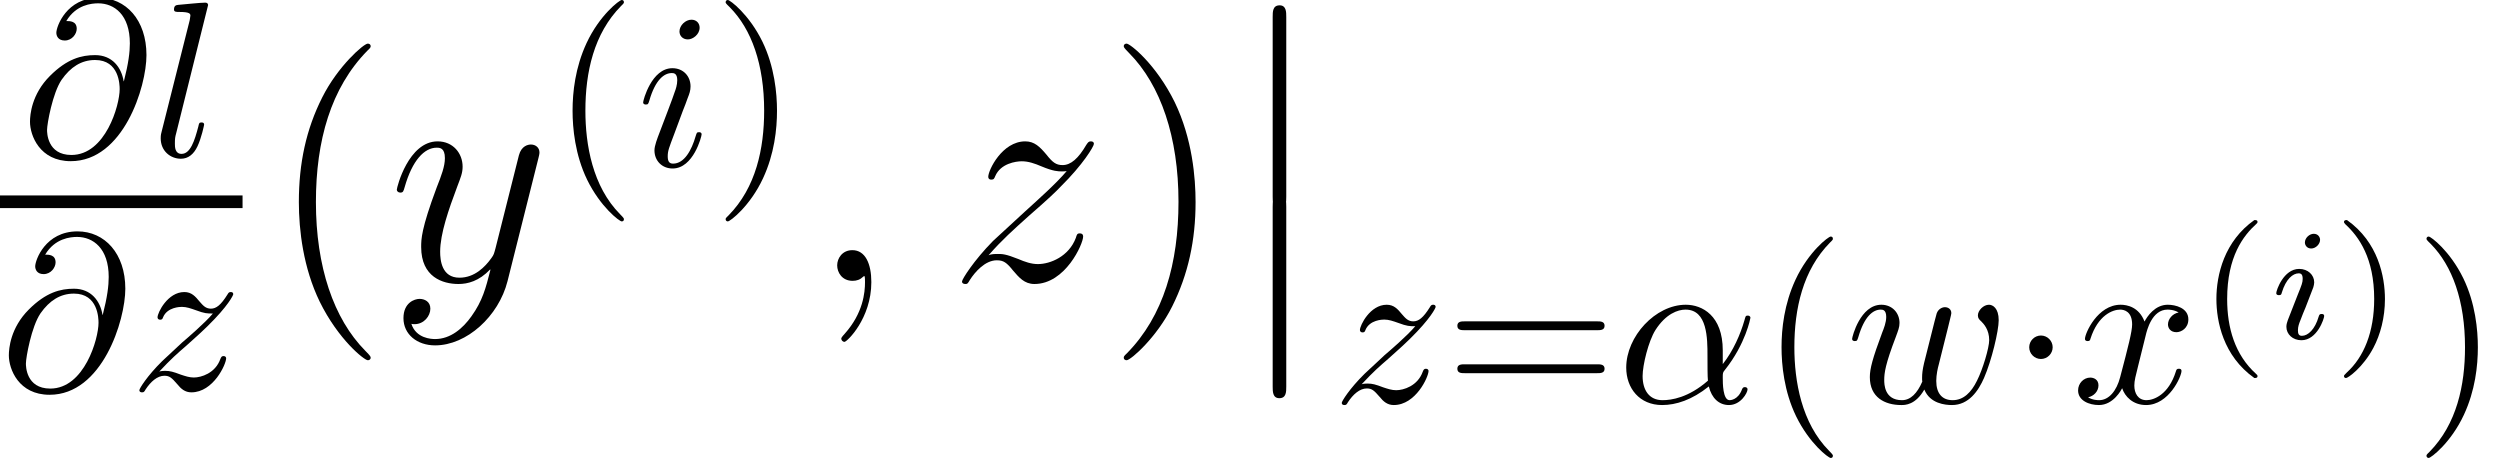 <?xml version='1.0' encoding='UTF-8'?>
<!-- This file was generated by dvisvgm 2.1.3 -->
<svg height='21.637pt' version='1.1' viewBox='57.609 53.798 118.117 21.637' width='118.117pt' xmlns='http://www.w3.org/2000/svg' xmlns:xlink='http://www.w3.org/1999/xlink'>
<defs>
<path d='M2.167 8.727C2.167 8.966 2.167 9.28 2.481 9.28C2.809 9.28 2.809 8.981 2.809 8.727V0.239C2.809 0 2.809 -0.314 2.496 -0.314C2.167 -0.314 2.167 -0.015 2.167 0.239V8.727Z' id='g0-12'/>
<path d='M4.99 -2.469C4.99 -4.111 4.017 -4.624 3.243 -4.624C1.81 -4.624 0.429 -3.128 0.429 -1.653C0.429 -0.68 1.057 0.115 2.124 0.115C2.783 0.115 3.536 -0.126 4.331 -0.764C4.467 -0.209 4.812 0.115 5.283 0.115C5.837 0.115 6.161 -0.46 6.161 -0.628C6.161 -0.701 6.099 -0.732 6.036 -0.732C5.963 -0.732 5.931 -0.701 5.9 -0.628C5.712 -0.115 5.335 -0.115 5.314 -0.115C4.99 -0.115 4.99 -0.931 4.99 -1.182C4.99 -1.402 4.99 -1.423 5.094 -1.548C6.078 -2.783 6.297 -3.996 6.297 -4.006C6.297 -4.027 6.287 -4.111 6.172 -4.111C6.067 -4.111 6.067 -4.08 6.015 -3.891C5.827 -3.232 5.481 -2.437 4.99 -1.82V-2.469ZM4.289 -1.036C3.368 -0.23 2.563 -0.115 2.144 -0.115C1.517 -0.115 1.203 -0.586 1.203 -1.255C1.203 -1.768 1.475 -2.898 1.81 -3.431C2.301 -4.195 2.866 -4.394 3.232 -4.394C4.268 -4.394 4.268 -3.023 4.268 -2.207C4.268 -1.82 4.268 -1.213 4.289 -1.036Z' id='g3-11'/>
<path d='M4.843 -3.546C4.739 -4.195 4.31 -4.781 3.494 -4.781C2.856 -4.781 2.176 -4.613 1.36 -3.797C0.492 -2.929 0.418 -1.956 0.418 -1.632C0.418 -0.983 0.879 0.23 2.343 0.23C4.833 0.23 5.921 -3.285 5.921 -4.781C5.921 -6.444 4.948 -7.49 3.661 -7.49C2.144 -7.49 1.663 -6.13 1.663 -5.837C1.663 -5.691 1.747 -5.471 2.061 -5.471C2.406 -5.471 2.626 -5.785 2.626 -6.025C2.626 -6.391 2.301 -6.391 2.134 -6.391C2.594 -7.166 3.337 -7.228 3.64 -7.228C4.404 -7.228 5.136 -6.684 5.136 -5.335C5.136 -4.927 5.073 -4.394 4.854 -3.546H4.843ZM2.375 -0.063C1.224 -0.063 1.224 -1.14 1.224 -1.245C1.224 -1.527 1.485 -2.992 1.914 -3.619C2.333 -4.216 2.845 -4.55 3.494 -4.55C4.634 -4.55 4.655 -3.379 4.655 -3.17C4.655 -2.416 3.986 -0.063 2.375 -0.063Z' id='g3-64'/>
<path d='M2.971 -6.538C2.971 -6.747 2.824 -6.915 2.584 -6.915C2.301 -6.915 2.019 -6.643 2.019 -6.36C2.019 -6.161 2.165 -5.984 2.416 -5.984C2.657 -5.984 2.971 -6.224 2.971 -6.538ZM2.176 -2.605C2.301 -2.908 2.301 -2.929 2.406 -3.211C2.49 -3.421 2.542 -3.567 2.542 -3.766C2.542 -4.237 2.207 -4.624 1.684 -4.624C0.701 -4.624 0.303 -3.107 0.303 -3.013C0.303 -2.908 0.408 -2.908 0.429 -2.908C0.533 -2.908 0.544 -2.929 0.596 -3.096C0.879 -4.08 1.297 -4.394 1.653 -4.394C1.736 -4.394 1.914 -4.394 1.914 -4.059C1.914 -3.839 1.841 -3.619 1.799 -3.515C1.716 -3.243 1.245 -2.029 1.077 -1.58C0.973 -1.308 0.837 -0.962 0.837 -0.743C0.837 -0.251 1.193 0.115 1.695 0.115C2.678 0.115 3.065 -1.402 3.065 -1.496C3.065 -1.6 2.971 -1.6 2.939 -1.6C2.835 -1.6 2.835 -1.569 2.783 -1.412C2.594 -0.753 2.249 -0.115 1.716 -0.115C1.538 -0.115 1.464 -0.22 1.464 -0.46C1.464 -0.722 1.527 -0.868 1.768 -1.506L2.176 -2.605Z' id='g3-105'/>
<path d='M2.699 -7.145C2.699 -7.155 2.699 -7.26 2.563 -7.26C2.322 -7.26 1.559 -7.176 1.287 -7.155C1.203 -7.145 1.088 -7.134 1.088 -6.935C1.088 -6.82 1.193 -6.82 1.349 -6.82C1.852 -6.82 1.862 -6.726 1.862 -6.643L1.831 -6.433L0.513 -1.203C0.481 -1.088 0.46 -1.015 0.46 -0.847C0.46 -0.251 0.921 0.115 1.412 0.115C1.757 0.115 2.019 -0.094 2.197 -0.471C2.385 -0.868 2.511 -1.475 2.511 -1.496C2.511 -1.6 2.416 -1.6 2.385 -1.6C2.28 -1.6 2.27 -1.559 2.239 -1.412C2.061 -0.732 1.862 -0.115 1.444 -0.115C1.13 -0.115 1.13 -0.45 1.13 -0.596C1.13 -0.847 1.14 -0.9 1.193 -1.098L2.699 -7.145Z' id='g3-108'/>
<path d='M4.833 -3.546C4.885 -3.776 4.99 -4.163 4.99 -4.226C4.99 -4.414 4.843 -4.509 4.686 -4.509C4.561 -4.509 4.373 -4.425 4.299 -4.216C4.268 -4.142 3.776 -2.144 3.703 -1.872C3.63 -1.559 3.609 -1.37 3.609 -1.182C3.609 -1.067 3.609 -1.046 3.619 -0.994C3.379 -0.439 3.065 -0.115 2.657 -0.115C1.82 -0.115 1.82 -0.889 1.82 -1.067C1.82 -1.402 1.872 -1.81 2.364 -3.096C2.479 -3.41 2.542 -3.557 2.542 -3.766C2.542 -4.237 2.197 -4.624 1.684 -4.624C0.69 -4.624 0.303 -3.107 0.303 -3.013C0.303 -2.908 0.408 -2.908 0.429 -2.908C0.533 -2.908 0.544 -2.929 0.596 -3.096C0.879 -4.069 1.287 -4.394 1.653 -4.394C1.747 -4.394 1.914 -4.383 1.914 -4.048C1.914 -3.787 1.799 -3.494 1.726 -3.316C1.266 -2.082 1.14 -1.6 1.14 -1.203C1.14 -0.251 1.841 0.115 2.626 0.115C2.803 0.115 3.295 0.115 3.714 -0.617C3.986 0.052 4.707 0.115 5.021 0.115C5.806 0.115 6.266 -0.544 6.538 -1.172C6.894 -1.988 7.228 -3.389 7.228 -3.891C7.228 -4.467 6.946 -4.624 6.768 -4.624C6.507 -4.624 6.245 -4.352 6.245 -4.122C6.245 -3.986 6.308 -3.923 6.402 -3.839C6.517 -3.724 6.779 -3.452 6.779 -2.95C6.779 -2.594 6.475 -1.569 6.203 -1.036C5.931 -0.481 5.565 -0.115 5.053 -0.115C4.561 -0.115 4.278 -0.429 4.278 -1.025C4.278 -1.318 4.352 -1.642 4.394 -1.789L4.833 -3.546Z' id='g3-119'/>
<path d='M3.494 -3.159C3.557 -3.431 3.797 -4.394 4.529 -4.394C4.582 -4.394 4.833 -4.394 5.053 -4.258C4.76 -4.205 4.55 -3.944 4.55 -3.693C4.55 -3.525 4.665 -3.327 4.948 -3.327C5.178 -3.327 5.513 -3.515 5.513 -3.933C5.513 -4.477 4.896 -4.624 4.54 -4.624C3.933 -4.624 3.567 -4.069 3.442 -3.829C3.18 -4.519 2.615 -4.624 2.312 -4.624C1.224 -4.624 0.628 -3.274 0.628 -3.013C0.628 -2.908 0.732 -2.908 0.753 -2.908C0.837 -2.908 0.868 -2.929 0.889 -3.023C1.245 -4.132 1.935 -4.394 2.291 -4.394C2.49 -4.394 2.856 -4.299 2.856 -3.693C2.856 -3.368 2.678 -2.667 2.291 -1.203C2.124 -0.554 1.757 -0.115 1.297 -0.115C1.234 -0.115 0.994 -0.115 0.774 -0.251C1.036 -0.303 1.266 -0.523 1.266 -0.816C1.266 -1.098 1.036 -1.182 0.879 -1.182C0.565 -1.182 0.303 -0.91 0.303 -0.575C0.303 -0.094 0.826 0.115 1.287 0.115C1.977 0.115 2.354 -0.617 2.385 -0.68C2.511 -0.293 2.887 0.115 3.515 0.115C4.592 0.115 5.189 -1.234 5.189 -1.496C5.189 -1.6 5.094 -1.6 5.063 -1.6C4.969 -1.6 4.948 -1.559 4.927 -1.485C4.582 -0.366 3.87 -0.115 3.536 -0.115C3.128 -0.115 2.96 -0.45 2.96 -0.805C2.96 -1.036 3.023 -1.266 3.138 -1.726L3.494 -3.159Z' id='g3-120'/>
<path d='M1.391 -0.868C1.956 -1.475 2.26 -1.736 2.636 -2.061C2.636 -2.071 3.285 -2.626 3.661 -3.002C4.655 -3.975 4.885 -4.477 4.885 -4.519C4.885 -4.624 4.791 -4.624 4.77 -4.624C4.697 -4.624 4.665 -4.603 4.613 -4.509C4.299 -4.006 4.08 -3.839 3.829 -3.839S3.452 -3.996 3.295 -4.174C3.096 -4.414 2.919 -4.624 2.573 -4.624C1.789 -4.624 1.308 -3.651 1.308 -3.431C1.308 -3.379 1.339 -3.316 1.433 -3.316S1.548 -3.368 1.569 -3.431C1.768 -3.912 2.375 -3.923 2.458 -3.923C2.678 -3.923 2.877 -3.85 3.117 -3.766C3.536 -3.609 3.651 -3.609 3.923 -3.609C3.546 -3.159 2.667 -2.406 2.469 -2.239L1.527 -1.36C0.816 -0.659 0.45 -0.063 0.45 0.01C0.45 0.115 0.554 0.115 0.575 0.115C0.659 0.115 0.68 0.094 0.743 -0.021C0.983 -0.387 1.297 -0.669 1.632 -0.669C1.872 -0.669 1.977 -0.575 2.239 -0.272C2.416 -0.052 2.605 0.115 2.908 0.115C3.944 0.115 4.55 -1.213 4.55 -1.496C4.55 -1.548 4.509 -1.6 4.425 -1.6C4.331 -1.6 4.31 -1.538 4.278 -1.464C4.038 -0.785 3.368 -0.586 3.023 -0.586C2.814 -0.586 2.626 -0.649 2.406 -0.722C2.05 -0.858 1.893 -0.9 1.674 -0.9C1.653 -0.9 1.485 -0.9 1.391 -0.868Z' id='g3-122'/>
<path d='M2.914 0.06C2.914 -0.807 2.63 -1.45 2.017 -1.45C1.539 -1.45 1.3 -1.061 1.3 -0.732S1.524 0 2.032 0C2.227 0 2.391 -0.06 2.526 -0.194C2.555 -0.224 2.57 -0.224 2.585 -0.224C2.615 -0.224 2.615 -0.015 2.615 0.06C2.615 0.553 2.526 1.524 1.659 2.496C1.494 2.675 1.494 2.705 1.494 2.735C1.494 2.809 1.569 2.884 1.644 2.884C1.763 2.884 2.914 1.778 2.914 0.06Z' id='g4-59'/>
<path d='M3.93 1.674C3.527 2.242 2.944 2.75 2.212 2.75C2.032 2.75 1.315 2.72 1.091 2.032C1.136 2.047 1.21 2.047 1.24 2.047C1.689 2.047 1.988 1.659 1.988 1.315S1.704 0.852 1.479 0.852C1.24 0.852 0.717 1.031 0.717 1.763C0.717 2.526 1.36 3.049 2.212 3.049C3.706 3.049 5.215 1.674 5.634 0.015L7.098 -5.813C7.113 -5.888 7.143 -5.978 7.143 -6.067C7.143 -6.291 6.964 -6.441 6.74 -6.441C6.605 -6.441 6.291 -6.381 6.172 -5.933L5.066 -1.539C4.991 -1.27 4.991 -1.24 4.872 -1.076C4.573 -0.658 4.08 -0.149 3.362 -0.149C2.526 -0.149 2.451 -0.971 2.451 -1.375C2.451 -2.227 2.854 -3.377 3.258 -4.453C3.422 -4.887 3.512 -5.096 3.512 -5.395C3.512 -6.022 3.064 -6.59 2.331 -6.59C0.956 -6.59 0.403 -4.423 0.403 -4.304C0.403 -4.244 0.463 -4.169 0.568 -4.169C0.702 -4.169 0.717 -4.229 0.777 -4.438C1.136 -5.694 1.704 -6.291 2.286 -6.291C2.421 -6.291 2.675 -6.291 2.675 -5.798C2.675 -5.41 2.511 -4.976 2.286 -4.408C1.554 -2.451 1.554 -1.958 1.554 -1.599C1.554 -0.179 2.57 0.149 3.318 0.149C3.751 0.149 4.289 0.015 4.812 -0.538L4.827 -0.523C4.603 0.359 4.453 0.941 3.93 1.674Z' id='g4-121'/>
<path d='M1.898 -1.21C2.54 -1.943 3.064 -2.406 3.811 -3.078C4.707 -3.856 5.096 -4.229 5.305 -4.453C6.351 -5.484 6.874 -6.351 6.874 -6.471S6.755 -6.59 6.725 -6.59C6.62 -6.59 6.59 -6.531 6.516 -6.426C6.142 -5.783 5.783 -5.469 5.395 -5.469C5.081 -5.469 4.917 -5.604 4.633 -5.963C4.319 -6.336 4.065 -6.59 3.631 -6.59C2.54 -6.59 1.883 -5.23 1.883 -4.917C1.883 -4.872 1.898 -4.782 2.032 -4.782C2.152 -4.782 2.167 -4.842 2.212 -4.946C2.466 -5.544 3.183 -5.649 3.467 -5.649C3.781 -5.649 4.08 -5.544 4.394 -5.41C4.961 -5.171 5.2 -5.171 5.35 -5.171C5.455 -5.171 5.514 -5.171 5.589 -5.186C5.096 -4.603 4.289 -3.885 3.616 -3.273L2.107 -1.883C1.196 -0.956 0.643 -0.075 0.643 0.03C0.643 0.12 0.717 0.149 0.807 0.149S0.912 0.134 1.016 -0.045C1.255 -0.418 1.734 -0.971 2.286 -0.971C2.6 -0.971 2.75 -0.867 3.049 -0.493C3.333 -0.164 3.587 0.149 4.065 0.149C5.529 0.149 6.366 -1.748 6.366 -2.092C6.366 -2.152 6.351 -2.242 6.202 -2.242C6.082 -2.242 6.067 -2.182 6.022 -2.032C5.694 -1.151 4.812 -0.792 4.229 -0.792C3.915 -0.792 3.616 -0.897 3.303 -1.031C2.705 -1.27 2.54 -1.27 2.346 -1.27C2.197 -1.27 2.032 -1.27 1.898 -1.21Z' id='g4-122'/>
<path d='M2.653 -5.604C1.233 -4.603 0.859 -3.019 0.859 -1.875C0.859 -0.822 1.173 0.814 2.653 1.861C2.712 1.861 2.802 1.861 2.802 1.771C2.802 1.726 2.78 1.711 2.727 1.659C1.734 0.762 1.367 -0.508 1.367 -1.868C1.367 -3.885 2.137 -4.872 2.75 -5.425C2.78 -5.455 2.802 -5.477 2.802 -5.514C2.802 -5.604 2.712 -5.604 2.653 -5.604Z' id='g5-40'/>
<path d='M0.672 -5.604C0.62 -5.604 0.531 -5.604 0.531 -5.514C0.531 -5.477 0.553 -5.455 0.598 -5.402C1.24 -4.812 1.958 -3.803 1.958 -1.875C1.958 -0.314 1.472 0.867 0.665 1.599C0.538 1.726 0.531 1.734 0.531 1.771S0.553 1.861 0.628 1.861C0.717 1.861 1.427 1.367 1.92 0.433C2.249 -0.187 2.466 -0.994 2.466 -1.868C2.466 -2.922 2.152 -4.558 0.672 -5.604Z' id='g5-41'/>
<path d='M3.462 2.511C3.462 2.479 3.462 2.458 3.285 2.28C1.977 0.962 1.642 -1.015 1.642 -2.615C1.642 -4.435 2.04 -6.256 3.327 -7.563C3.462 -7.689 3.462 -7.71 3.462 -7.741C3.462 -7.814 3.421 -7.846 3.358 -7.846C3.253 -7.846 2.312 -7.134 1.695 -5.806C1.161 -4.655 1.036 -3.494 1.036 -2.615C1.036 -1.799 1.151 -0.533 1.726 0.649C2.354 1.935 3.253 2.615 3.358 2.615C3.421 2.615 3.462 2.584 3.462 2.511Z' id='g6-40'/>
<path d='M3.023 -2.615C3.023 -3.431 2.908 -4.697 2.333 -5.879C1.705 -7.166 0.805 -7.846 0.701 -7.846C0.638 -7.846 0.596 -7.804 0.596 -7.741C0.596 -7.71 0.596 -7.689 0.795 -7.5C1.82 -6.465 2.416 -4.801 2.416 -2.615C2.416 -0.826 2.029 1.015 0.732 2.333C0.596 2.458 0.596 2.479 0.596 2.511C0.596 2.573 0.638 2.615 0.701 2.615C0.805 2.615 1.747 1.904 2.364 0.575C2.898 -0.575 3.023 -1.736 3.023 -2.615Z' id='g6-41'/>
<path d='M7.187 -3.421C7.343 -3.421 7.542 -3.421 7.542 -3.63S7.343 -3.839 7.197 -3.839H0.931C0.785 -3.839 0.586 -3.839 0.586 -3.63S0.785 -3.421 0.941 -3.421H7.187ZM7.197 -1.391C7.343 -1.391 7.542 -1.391 7.542 -1.6S7.343 -1.81 7.187 -1.81H0.941C0.785 -1.81 0.586 -1.81 0.586 -1.6S0.785 -1.391 0.931 -1.391H7.197Z' id='g6-61'/>
<path d='M4.857 3.631C4.857 3.587 4.857 3.557 4.603 3.303C3.108 1.793 2.271 -0.672 2.271 -3.721C2.271 -6.62 2.974 -9.116 4.707 -10.879C4.857 -11.014 4.857 -11.044 4.857 -11.088C4.857 -11.178 4.782 -11.208 4.722 -11.208C4.528 -11.208 3.303 -10.132 2.57 -8.668C1.808 -7.158 1.465 -5.559 1.465 -3.721C1.465 -2.391 1.674 -0.613 2.451 0.986C3.333 2.78 4.558 3.751 4.722 3.751C4.782 3.751 4.857 3.721 4.857 3.631Z' id='g7-40'/>
<path d='M4.214 -3.721C4.214 -4.857 4.065 -6.71 3.228 -8.443C2.346 -10.237 1.121 -11.208 0.956 -11.208C0.897 -11.208 0.822 -11.178 0.822 -11.088C0.822 -11.044 0.822 -11.014 1.076 -10.76C2.57 -9.25 3.407 -6.785 3.407 -3.736C3.407 -0.837 2.705 1.659 0.971 3.422C0.822 3.557 0.822 3.587 0.822 3.631C0.822 3.721 0.897 3.751 0.956 3.751C1.151 3.751 2.376 2.675 3.108 1.21C3.87 -0.314 4.214 -1.928 4.214 -3.721Z' id='g7-41'/>
<path d='M2.008 -2.615C2.008 -2.919 1.757 -3.17 1.454 -3.17S0.9 -2.919 0.9 -2.615S1.151 -2.061 1.454 -2.061S2.008 -2.312 2.008 -2.615Z' id='g1-1'/>
<path d='M2.421 -4.67C2.421 -4.79 2.331 -4.954 2.122 -4.954C1.92 -4.954 1.704 -4.76 1.704 -4.543C1.704 -4.416 1.801 -4.259 2.002 -4.259C2.219 -4.259 2.421 -4.468 2.421 -4.67ZM0.897 -0.874C0.867 -0.777 0.829 -0.687 0.829 -0.56C0.829 -0.209 1.128 0.075 1.539 0.075C2.286 0.075 2.615 -0.956 2.615 -1.068C2.615 -1.166 2.518 -1.166 2.496 -1.166C2.391 -1.166 2.384 -1.121 2.354 -1.039C2.182 -0.441 1.853 -0.134 1.562 -0.134C1.412 -0.134 1.375 -0.232 1.375 -0.396C1.375 -0.568 1.427 -0.71 1.494 -0.874C1.569 -1.076 1.651 -1.278 1.734 -1.472C1.801 -1.651 2.07 -2.331 2.1 -2.421C2.122 -2.496 2.144 -2.585 2.144 -2.66C2.144 -3.011 1.846 -3.295 1.435 -3.295C0.695 -3.295 0.351 -2.279 0.351 -2.152C0.351 -2.055 0.456 -2.055 0.478 -2.055C0.583 -2.055 0.59 -2.092 0.613 -2.174C0.807 -2.817 1.136 -3.086 1.412 -3.086C1.532 -3.086 1.599 -3.026 1.599 -2.824C1.599 -2.653 1.554 -2.54 1.367 -2.077L0.897 -0.874Z' id='g2-105'/>
</defs>
<g id='page1'>
<use x='58.608' xlink:href='#g3-64' y='61.183'/>
<use x='64.742' xlink:href='#g3-108' y='61.183'/>
<rect height='0.598' width='11.46' x='57.609' y='63.032'/>
<use x='57.609' xlink:href='#g3-64' y='72.22'/>
<use x='63.744' xlink:href='#g3-122' y='72.22'/>
<use x='70.264' xlink:href='#g7-40' y='67.067'/>
<use x='75.954' xlink:href='#g4-121' y='67.067'/>
<use x='83.625' xlink:href='#g6-40' y='61.644'/>
<use x='87.693' xlink:href='#g3-105' y='61.644'/>
<use x='91.297' xlink:href='#g6-41' y='61.644'/>
<use x='95.863' xlink:href='#g4-59' y='67.067'/>
<use x='102.418' xlink:href='#g4-122' y='67.067'/>
<use x='109.882' xlink:href='#g7-41' y='67.067'/>
<use x='115.572' xlink:href='#g0-12' y='54.364'/>
<use x='115.572' xlink:href='#g0-12' y='63.331'/>
<use x='120.553' xlink:href='#g3-122' y='72.82'/>
<use x='125.878' xlink:href='#g6-61' y='72.82'/>
<use x='134.014' xlink:href='#g3-11' y='72.82'/>
<use x='140.745' xlink:href='#g6-40' y='72.82'/>
<use x='144.813' xlink:href='#g3-119' y='72.82'/>
<use x='152.583' xlink:href='#g1-1' y='72.82'/>
<use x='155.489' xlink:href='#g3-120' y='72.82'/>
<use x='161.468' xlink:href='#g5-40' y='69.798'/>
<use x='164.804' xlink:href='#g2-105' y='69.798'/>
<use x='167.824' xlink:href='#g5-41' y='69.798'/>
<use x='171.657' xlink:href='#g6-41' y='72.82'/>
</g>
</svg>